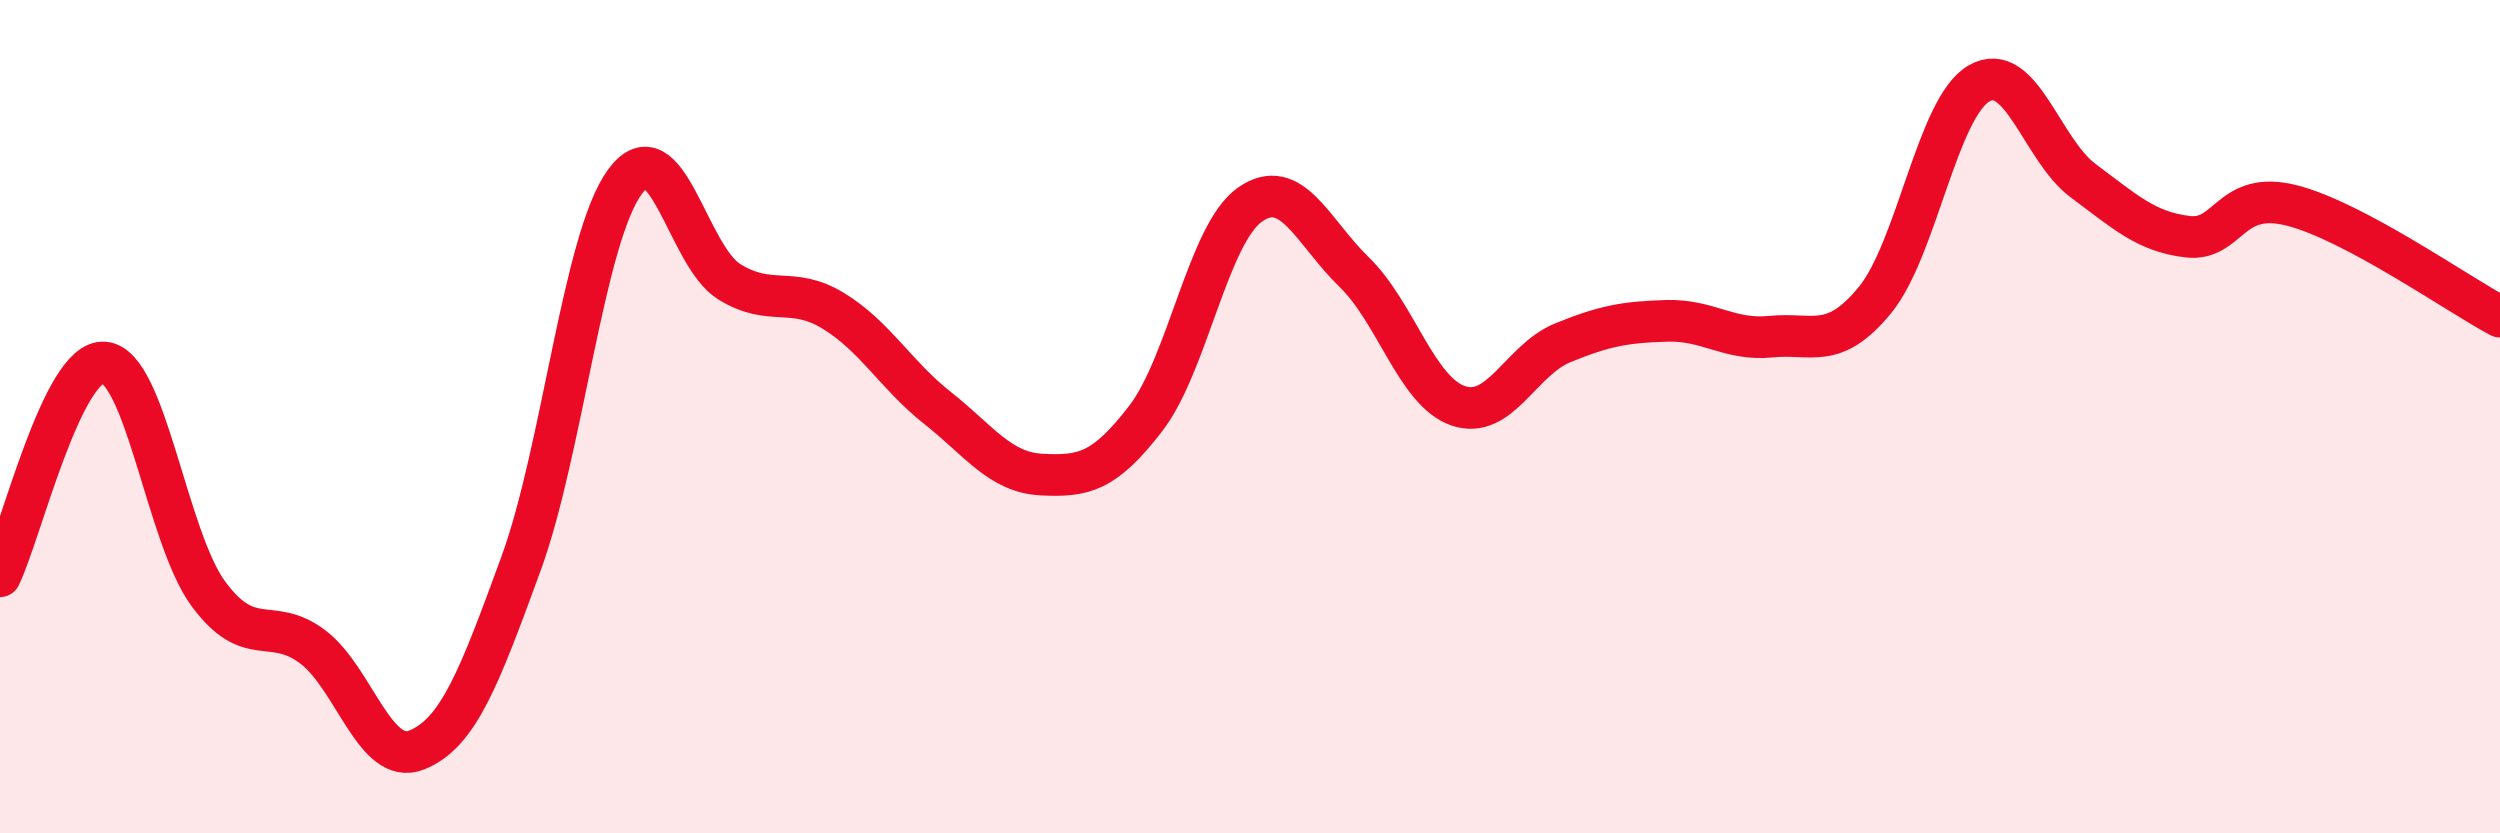 
    <svg width="60" height="20" viewBox="0 0 60 20" xmlns="http://www.w3.org/2000/svg">
      <path
        d="M 0,13.83 C 0.5,12.8 1.5,8.62 2.5,8.7 C 3.5,8.78 4,12.89 5,14.25 C 6,15.61 6.5,14.77 7.5,15.52 C 8.5,16.27 9,18.4 10,18 C 11,17.6 11.5,16.27 12.5,13.54 C 13.5,10.81 14,5.72 15,4.36 C 16,3 16.5,6.14 17.5,6.76 C 18.5,7.38 19,6.85 20,7.46 C 21,8.07 21.5,9 22.5,9.79 C 23.5,10.58 24,11.34 25,11.39 C 26,11.44 26.5,11.34 27.5,10.04 C 28.5,8.74 29,5.61 30,4.91 C 31,4.21 31.5,5.56 32.5,6.53 C 33.5,7.5 34,9.4 35,9.74 C 36,10.08 36.5,8.64 37.5,8.23 C 38.5,7.82 39,7.73 40,7.7 C 41,7.67 41.5,8.18 42.5,8.08 C 43.5,7.98 44,8.42 45,7.2 C 46,5.98 46.5,2.57 47.5,2 C 48.5,1.43 49,3.6 50,4.34 C 51,5.08 51.5,5.56 52.5,5.68 C 53.5,5.8 53.5,4.55 55,4.93 C 56.5,5.31 59,7.07 60,7.6L60 20L0 20Z"
        fill="#EB0A25"
        opacity="0.1"
        stroke-linecap="round"
        stroke-linejoin="round"
      />
      <path
        d="M 0,13.83 C 0.5,12.8 1.5,8.62 2.5,8.7 C 3.5,8.78 4,12.89 5,14.25 C 6,15.61 6.5,14.77 7.5,15.52 C 8.5,16.27 9,18.4 10,18 C 11,17.6 11.5,16.27 12.5,13.54 C 13.5,10.81 14,5.72 15,4.36 C 16,3 16.5,6.14 17.5,6.76 C 18.5,7.38 19,6.85 20,7.46 C 21,8.07 21.5,9 22.5,9.79 C 23.5,10.58 24,11.34 25,11.39 C 26,11.44 26.5,11.34 27.5,10.04 C 28.5,8.74 29,5.61 30,4.91 C 31,4.21 31.5,5.56 32.5,6.53 C 33.5,7.5 34,9.4 35,9.74 C 36,10.08 36.5,8.64 37.5,8.23 C 38.5,7.82 39,7.73 40,7.7 C 41,7.67 41.5,8.18 42.5,8.08 C 43.5,7.98 44,8.42 45,7.2 C 46,5.98 46.5,2.57 47.5,2 C 48.5,1.43 49,3.6 50,4.34 C 51,5.08 51.5,5.56 52.5,5.68 C 53.5,5.8 53.5,4.55 55,4.93 C 56.5,5.31 59,7.07 60,7.6"
        stroke="#EB0A25"
        stroke-width="1"
        fill="none"
        stroke-linecap="round"
        stroke-linejoin="round"
      />
    </svg>
  